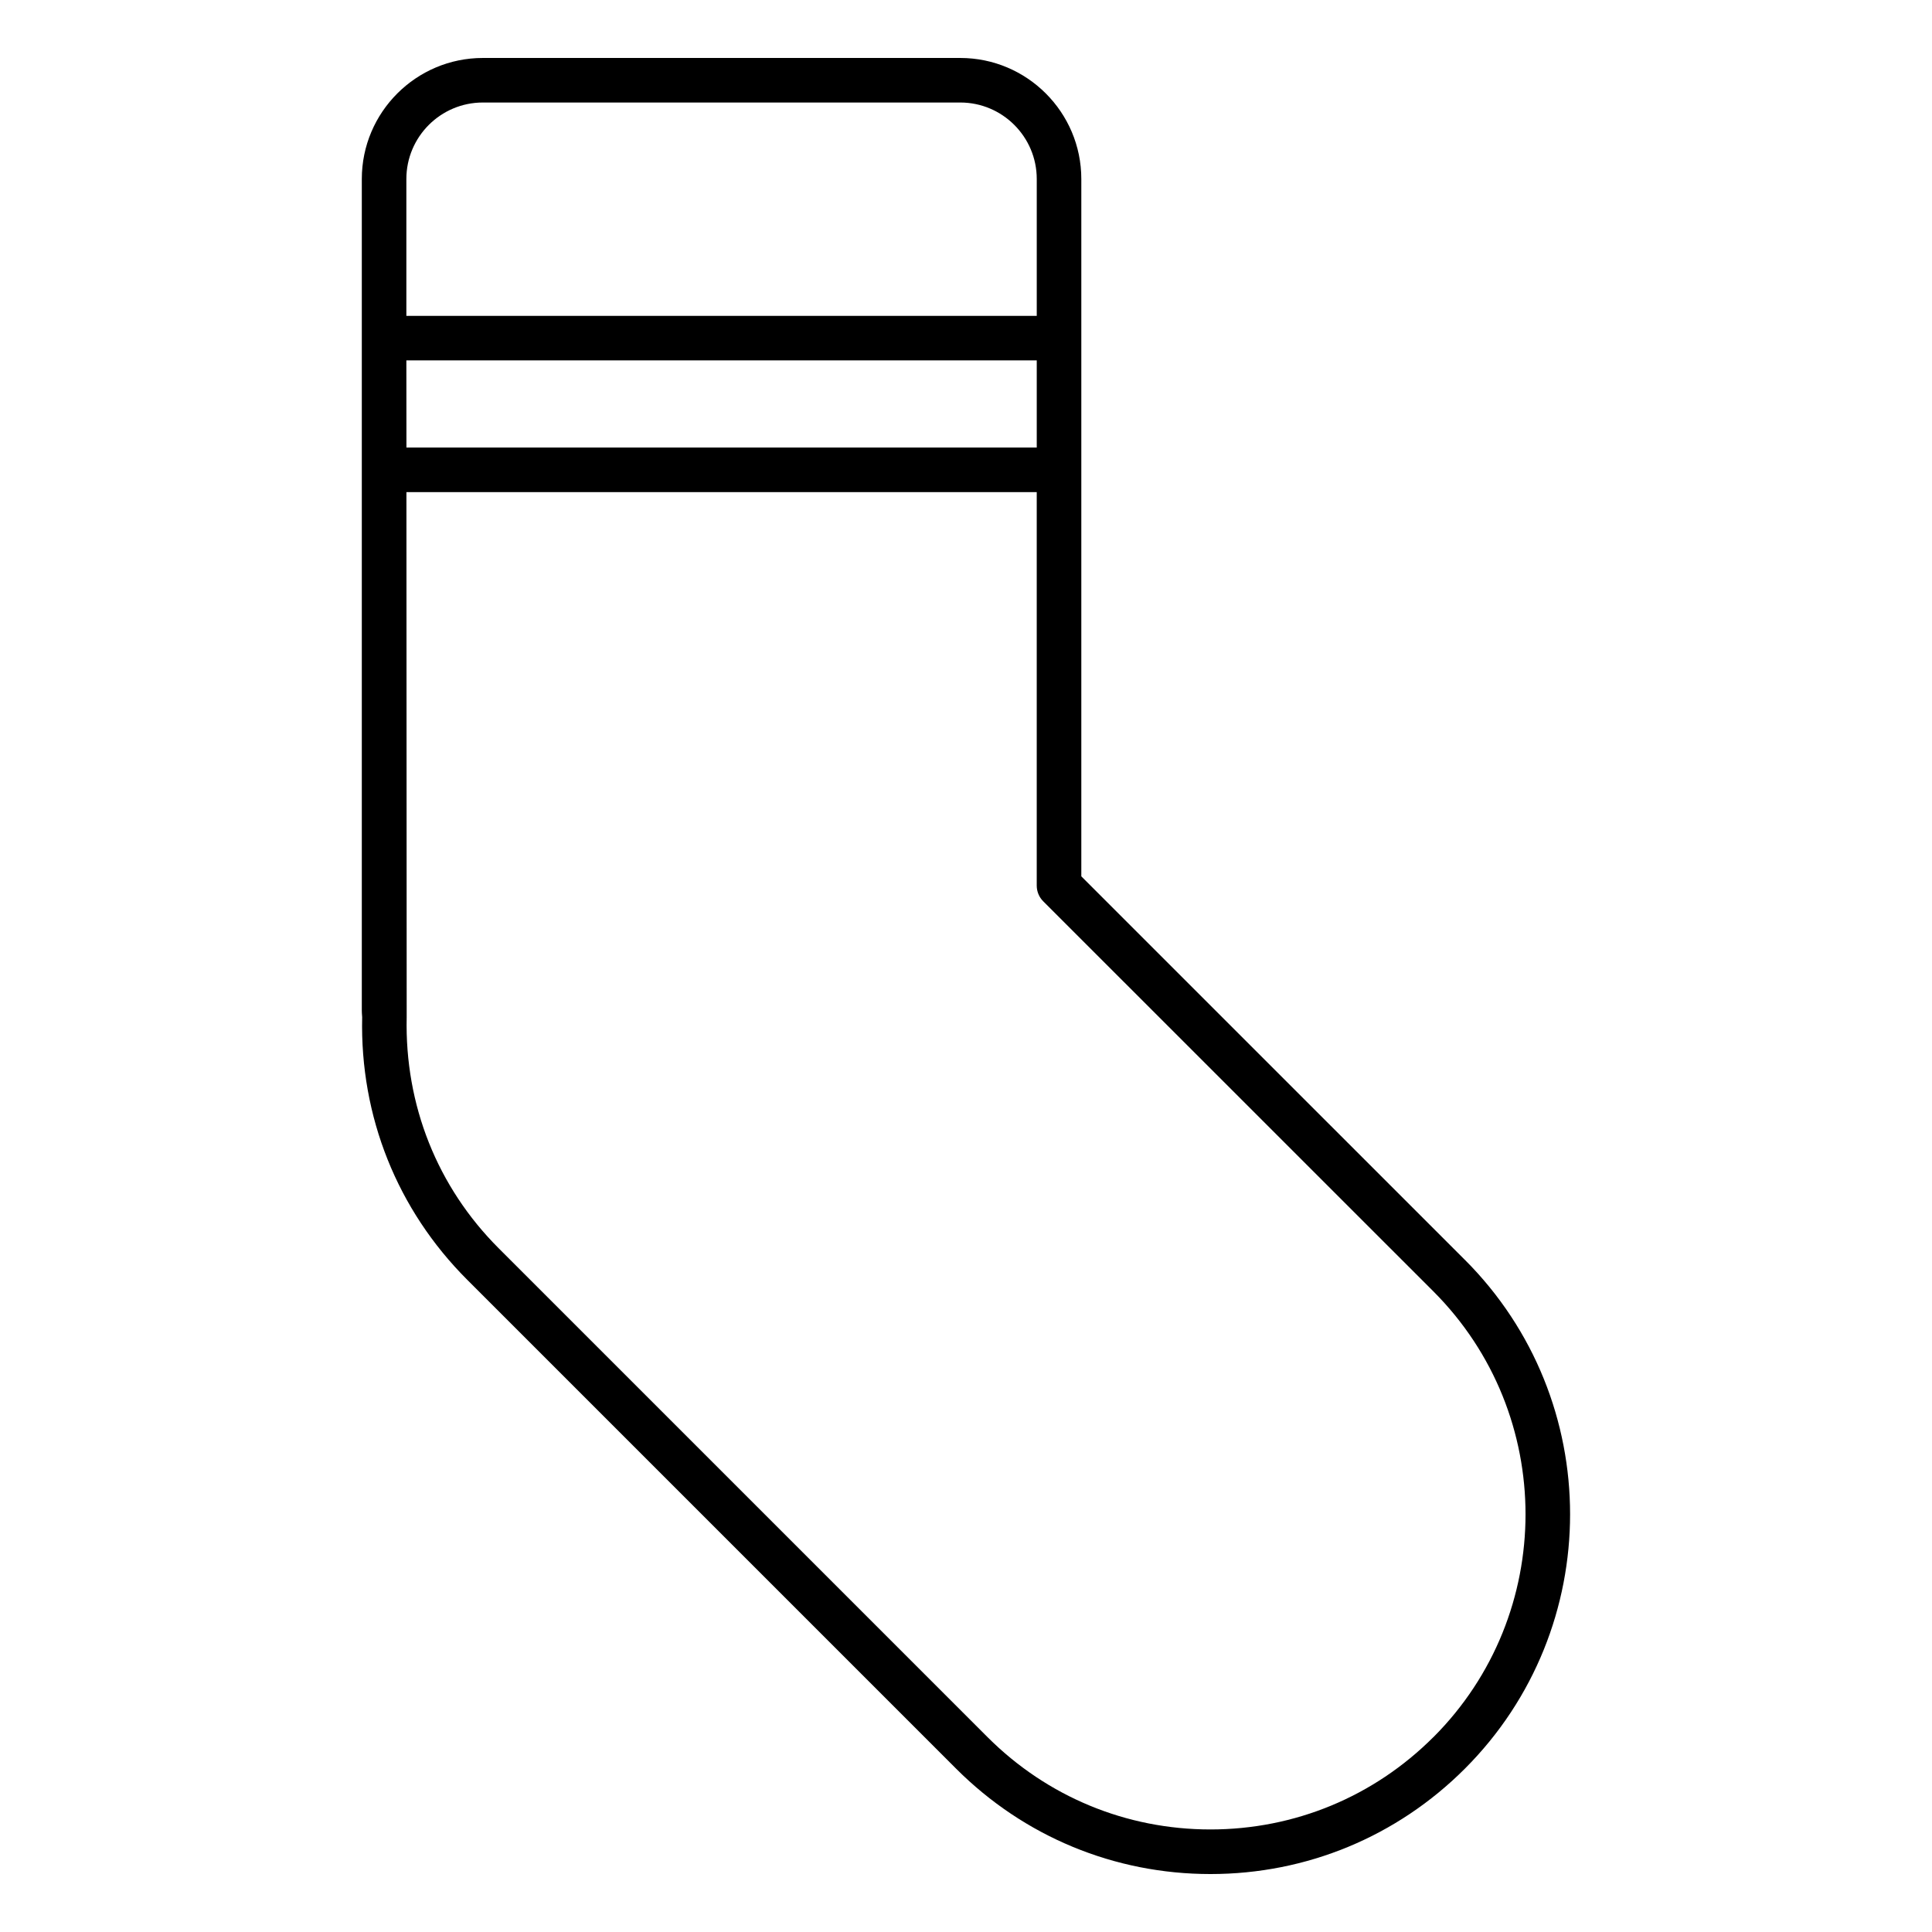 <?xml version="1.0" encoding="UTF-8"?>
<!-- Uploaded to: ICON Repo, www.svgrepo.com, Generator: ICON Repo Mixer Tools -->
<svg fill="#000000" width="800px" height="800px" version="1.1" viewBox="144 144 512 512" xmlns="http://www.w3.org/2000/svg">
 <path d="m532.2 477.87-101.64-101.63v-184.8c0-17.688-14.391-32.078-32.078-32.078h-126.52c-17.688 0-32.078 14.391-32.078 32.078v220.32c0 0.496 0.031 0.984 0.094 1.785-0.598 26.34 9.281 51.051 27.836 69.605l129.57 129.57c18.004 18.004 41.941 27.922 67.406 27.922s49.406-9.918 67.414-27.922c37.18-37.184 37.18-97.68 0.004-134.85zm-280.51-238.36h167.06v23.098h-167.04zm20.27-68.344h126.52c11.18 0 20.27 9.094 20.27 20.27v36.266h-167.06v-36.266c0-11.18 9.09-20.27 20.27-20.27zm251.89 433.2c-15.785 15.777-36.762 24.457-59.07 24.457-22.316 0-43.289-8.691-59.062-24.457l-129.57-129.57c-16.238-16.238-24.906-37.895-24.371-61.254l-0.07-139.12h167.04v104.27c0 1.566 0.621 3.07 1.73 4.172l103.38 103.36c32.566 32.578 32.566 85.578 0 118.15z"/>
</svg>